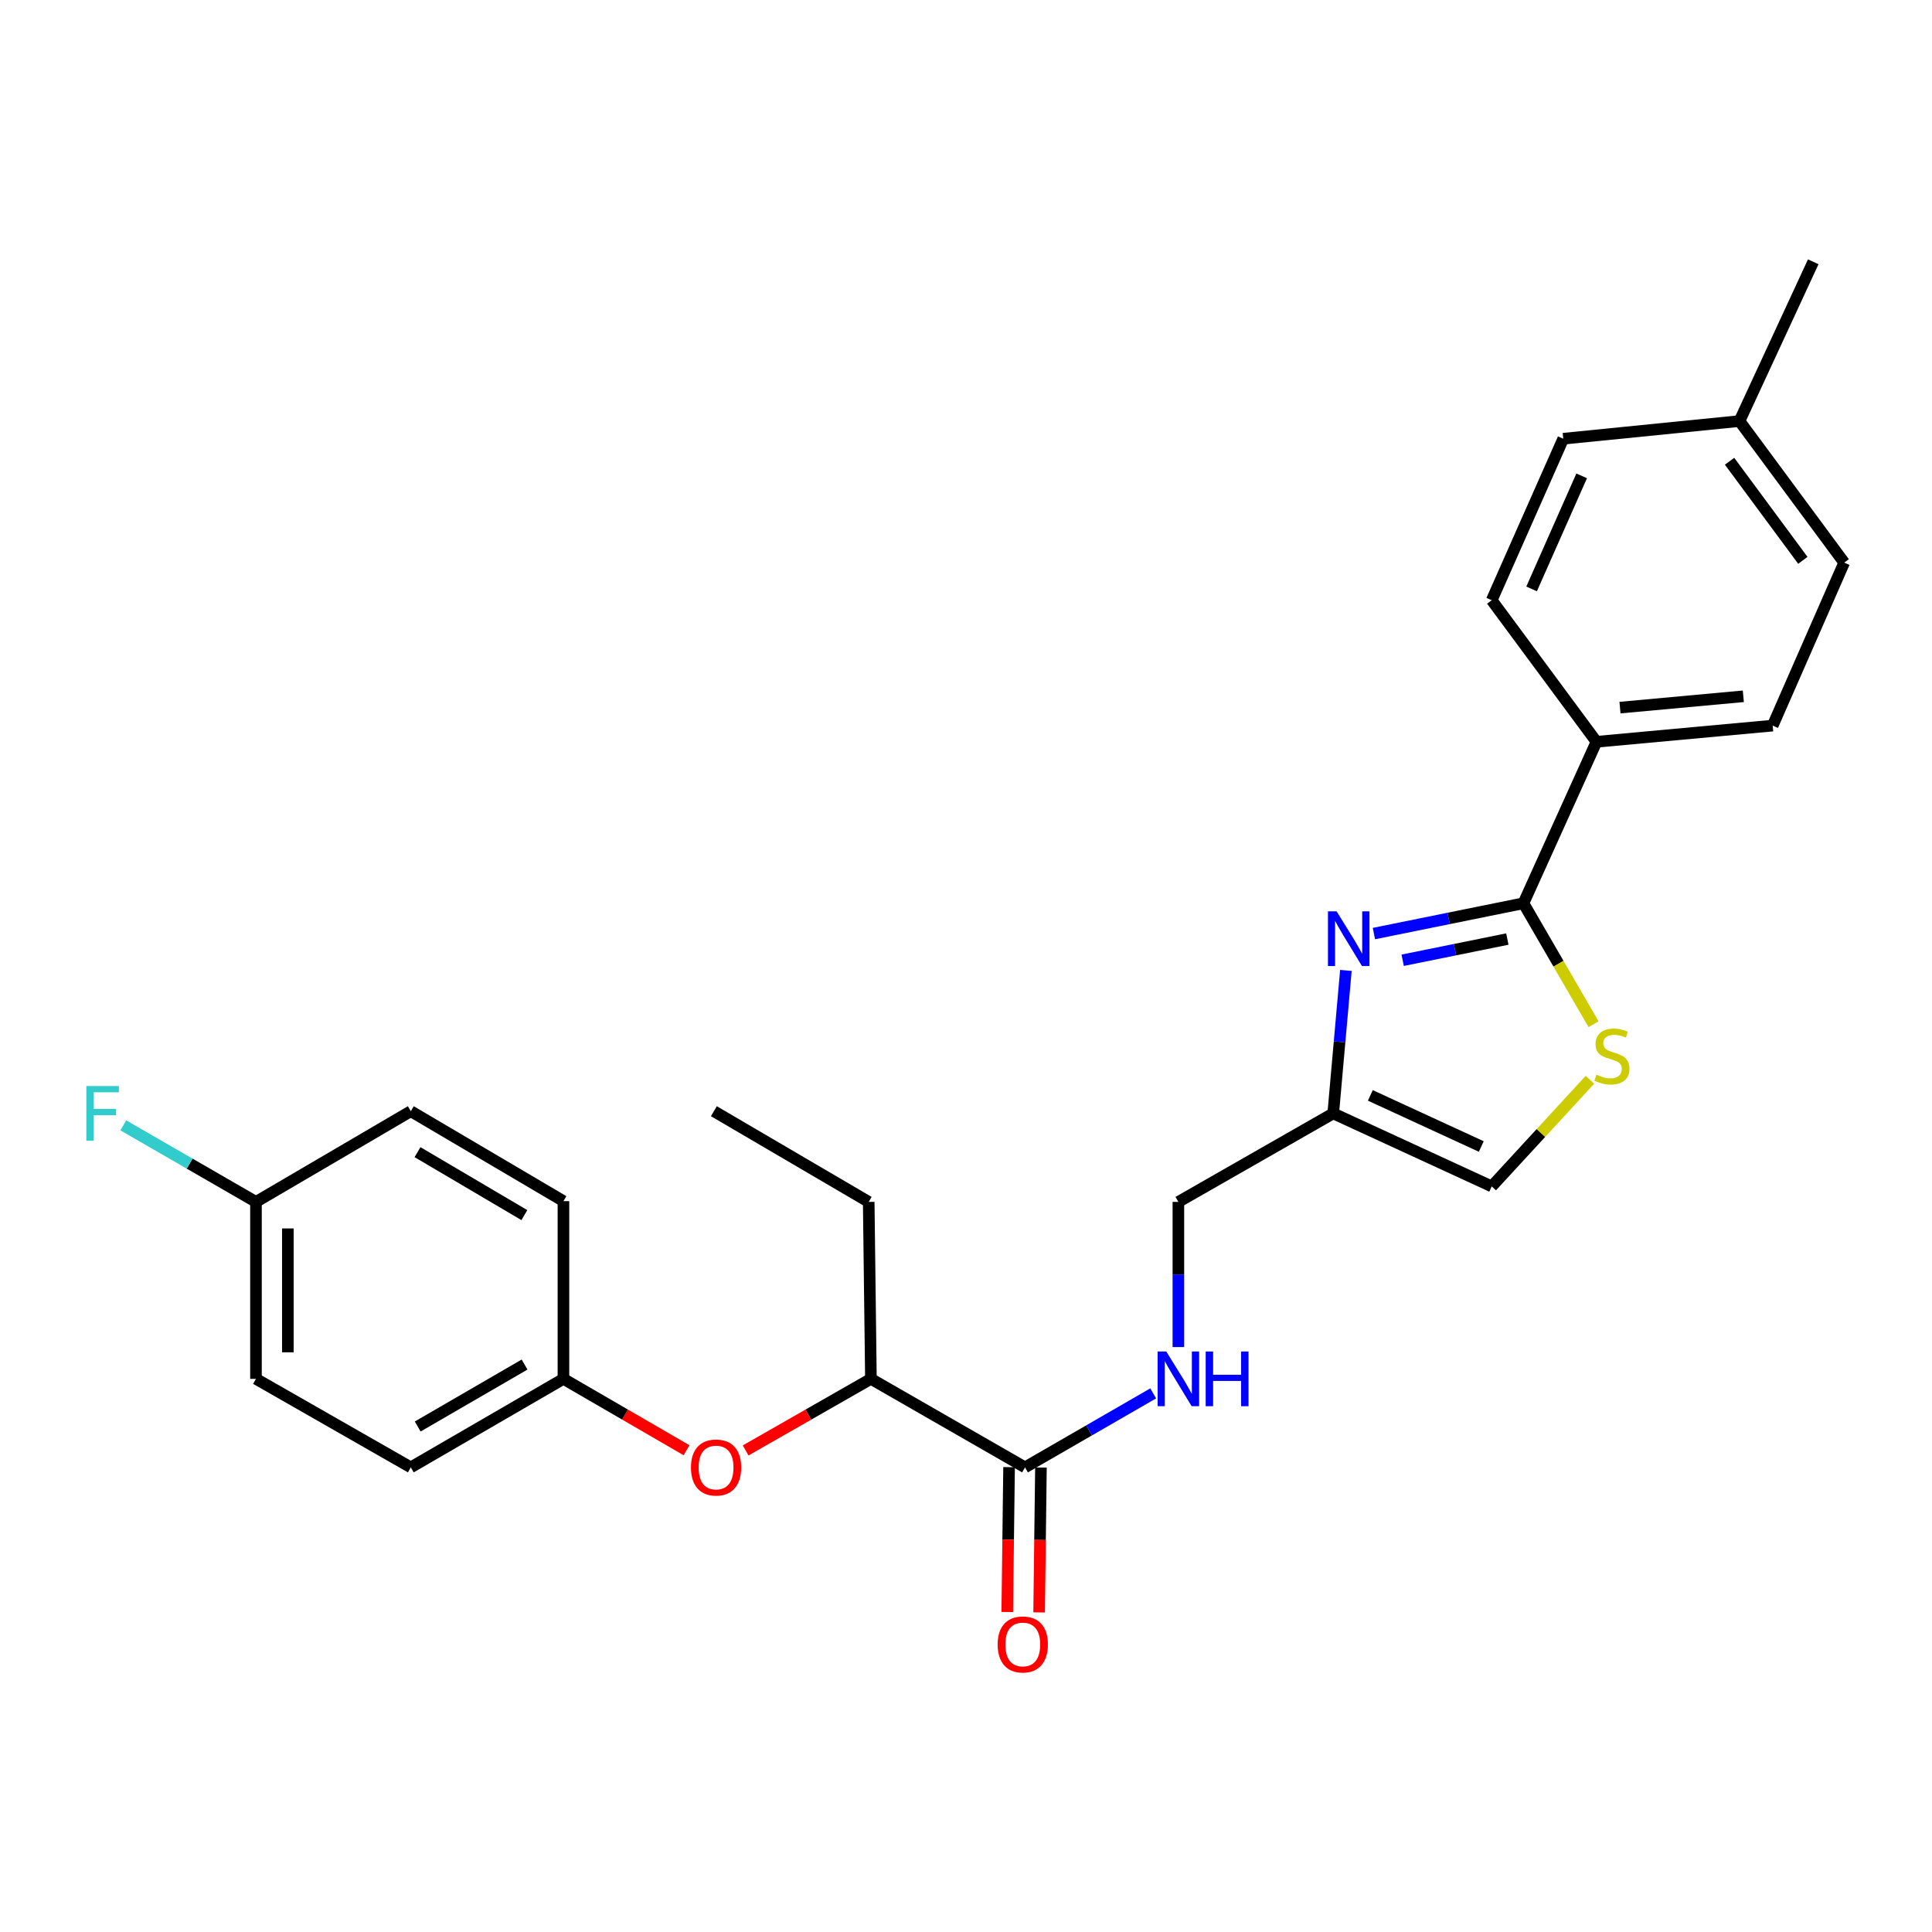 <?xml version='1.0' encoding='iso-8859-1'?>
<svg version='1.1' baseProfile='full'
              xmlns='http://www.w3.org/2000/svg'
                      xmlns:rdkit='http://www.rdkit.org/xml'
                      xmlns:xlink='http://www.w3.org/1999/xlink'
                  xml:space='preserve'
width='1000px' height='1000px' viewBox='0 0 1000 1000'>
<!-- END OF HEADER -->
<rect style='opacity:1.0;fill:#FFFFFF;stroke:none' width='1000' height='1000' x='0' y='0'> </rect>
<path class='bond-0' d='M 711.135,483.214 L 749.834,475.371' style='fill:none;fill-rule:evenodd;stroke:#0000FF;stroke-width:6px;stroke-linecap:butt;stroke-linejoin:miter;stroke-opacity:1' />
<path class='bond-0' d='M 749.834,475.371 L 788.532,467.527' style='fill:none;fill-rule:evenodd;stroke:#000000;stroke-width:6px;stroke-linecap:butt;stroke-linejoin:miter;stroke-opacity:1' />
<path class='bond-0' d='M 726.022,497.03 L 753.111,491.54' style='fill:none;fill-rule:evenodd;stroke:#0000FF;stroke-width:6px;stroke-linecap:butt;stroke-linejoin:miter;stroke-opacity:1' />
<path class='bond-0' d='M 753.111,491.54 L 780.2,486.049' style='fill:none;fill-rule:evenodd;stroke:#000000;stroke-width:6px;stroke-linecap:butt;stroke-linejoin:miter;stroke-opacity:1' />
<path class='bond-2' d='M 696.633,502.288 L 693.355,539.291' style='fill:none;fill-rule:evenodd;stroke:#0000FF;stroke-width:6px;stroke-linecap:butt;stroke-linejoin:miter;stroke-opacity:1' />
<path class='bond-2' d='M 693.355,539.291 L 690.077,576.293' style='fill:none;fill-rule:evenodd;stroke:#000000;stroke-width:6px;stroke-linecap:butt;stroke-linejoin:miter;stroke-opacity:1' />
<path class='bond-1' d='M 788.532,467.527 L 806.678,498.829' style='fill:none;fill-rule:evenodd;stroke:#000000;stroke-width:6px;stroke-linecap:butt;stroke-linejoin:miter;stroke-opacity:1' />
<path class='bond-1' d='M 806.678,498.829 L 824.823,530.13' style='fill:none;fill-rule:evenodd;stroke:#CCCC00;stroke-width:6px;stroke-linecap:butt;stroke-linejoin:miter;stroke-opacity:1' />
<path class='bond-6' d='M 788.532,467.527 L 826.33,383.948' style='fill:none;fill-rule:evenodd;stroke:#000000;stroke-width:6px;stroke-linecap:butt;stroke-linejoin:miter;stroke-opacity:1' />
<path class='bond-26' d='M 822.956,558.884 L 797.537,586.483' style='fill:none;fill-rule:evenodd;stroke:#CCCC00;stroke-width:6px;stroke-linecap:butt;stroke-linejoin:miter;stroke-opacity:1' />
<path class='bond-26' d='M 797.537,586.483 L 772.117,614.082' style='fill:none;fill-rule:evenodd;stroke:#000000;stroke-width:6px;stroke-linecap:butt;stroke-linejoin:miter;stroke-opacity:1' />
<path class='bond-4' d='M 690.077,576.293 L 772.117,614.082' style='fill:none;fill-rule:evenodd;stroke:#000000;stroke-width:6px;stroke-linecap:butt;stroke-linejoin:miter;stroke-opacity:1' />
<path class='bond-4' d='M 709.286,566.977 L 766.713,593.43' style='fill:none;fill-rule:evenodd;stroke:#000000;stroke-width:6px;stroke-linecap:butt;stroke-linejoin:miter;stroke-opacity:1' />
<path class='bond-10' d='M 690.077,576.293 L 609.926,622.102' style='fill:none;fill-rule:evenodd;stroke:#000000;stroke-width:6px;stroke-linecap:butt;stroke-linejoin:miter;stroke-opacity:1' />
<path class='bond-3' d='M 530.544,759.501 L 563.719,740.356' style='fill:none;fill-rule:evenodd;stroke:#000000;stroke-width:6px;stroke-linecap:butt;stroke-linejoin:miter;stroke-opacity:1' />
<path class='bond-3' d='M 563.719,740.356 L 596.895,721.212' style='fill:none;fill-rule:evenodd;stroke:#0000FF;stroke-width:6px;stroke-linecap:butt;stroke-linejoin:miter;stroke-opacity:1' />
<path class='bond-7' d='M 530.544,759.501 L 450.787,713.692' style='fill:none;fill-rule:evenodd;stroke:#000000;stroke-width:6px;stroke-linecap:butt;stroke-linejoin:miter;stroke-opacity:1' />
<path class='bond-9' d='M 522.296,759.397 L 521.823,796.882' style='fill:none;fill-rule:evenodd;stroke:#000000;stroke-width:6px;stroke-linecap:butt;stroke-linejoin:miter;stroke-opacity:1' />
<path class='bond-9' d='M 521.823,796.882 L 521.351,834.368' style='fill:none;fill-rule:evenodd;stroke:#FF0000;stroke-width:6px;stroke-linecap:butt;stroke-linejoin:miter;stroke-opacity:1' />
<path class='bond-9' d='M 538.792,759.605 L 538.32,797.09' style='fill:none;fill-rule:evenodd;stroke:#000000;stroke-width:6px;stroke-linecap:butt;stroke-linejoin:miter;stroke-opacity:1' />
<path class='bond-9' d='M 538.32,797.09 L 537.847,834.576' style='fill:none;fill-rule:evenodd;stroke:#FF0000;stroke-width:6px;stroke-linecap:butt;stroke-linejoin:miter;stroke-opacity:1' />
<path class='bond-5' d='M 609.926,697.242 L 609.926,659.672' style='fill:none;fill-rule:evenodd;stroke:#0000FF;stroke-width:6px;stroke-linecap:butt;stroke-linejoin:miter;stroke-opacity:1' />
<path class='bond-5' d='M 609.926,659.672 L 609.926,622.102' style='fill:none;fill-rule:evenodd;stroke:#000000;stroke-width:6px;stroke-linecap:butt;stroke-linejoin:miter;stroke-opacity:1' />
<path class='bond-11' d='M 826.33,383.948 L 917.536,375.571' style='fill:none;fill-rule:evenodd;stroke:#000000;stroke-width:6px;stroke-linecap:butt;stroke-linejoin:miter;stroke-opacity:1' />
<path class='bond-11' d='M 838.502,366.263 L 902.346,360.399' style='fill:none;fill-rule:evenodd;stroke:#000000;stroke-width:6px;stroke-linecap:butt;stroke-linejoin:miter;stroke-opacity:1' />
<path class='bond-12' d='M 826.33,383.948 L 772.117,310.68' style='fill:none;fill-rule:evenodd;stroke:#000000;stroke-width:6px;stroke-linecap:butt;stroke-linejoin:miter;stroke-opacity:1' />
<path class='bond-8' d='M 450.787,713.692 L 418.365,732.222' style='fill:none;fill-rule:evenodd;stroke:#000000;stroke-width:6px;stroke-linecap:butt;stroke-linejoin:miter;stroke-opacity:1' />
<path class='bond-8' d='M 418.365,732.222 L 385.943,750.752' style='fill:none;fill-rule:evenodd;stroke:#FF0000;stroke-width:6px;stroke-linecap:butt;stroke-linejoin:miter;stroke-opacity:1' />
<path class='bond-23' d='M 450.787,713.692 L 449.641,622.102' style='fill:none;fill-rule:evenodd;stroke:#000000;stroke-width:6px;stroke-linecap:butt;stroke-linejoin:miter;stroke-opacity:1' />
<path class='bond-13' d='M 355.352,750.639 L 323.495,732.165' style='fill:none;fill-rule:evenodd;stroke:#FF0000;stroke-width:6px;stroke-linecap:butt;stroke-linejoin:miter;stroke-opacity:1' />
<path class='bond-13' d='M 323.495,732.165 L 291.638,713.692' style='fill:none;fill-rule:evenodd;stroke:#000000;stroke-width:6px;stroke-linecap:butt;stroke-linejoin:miter;stroke-opacity:1' />
<path class='bond-16' d='M 917.536,375.571 L 954.545,291.212' style='fill:none;fill-rule:evenodd;stroke:#000000;stroke-width:6px;stroke-linecap:butt;stroke-linejoin:miter;stroke-opacity:1' />
<path class='bond-15' d='M 772.117,310.68 L 809.136,227.082' style='fill:none;fill-rule:evenodd;stroke:#000000;stroke-width:6px;stroke-linecap:butt;stroke-linejoin:miter;stroke-opacity:1' />
<path class='bond-15' d='M 792.755,304.82 L 818.668,246.302' style='fill:none;fill-rule:evenodd;stroke:#000000;stroke-width:6px;stroke-linecap:butt;stroke-linejoin:miter;stroke-opacity:1' />
<path class='bond-19' d='M 291.638,713.692 L 291.638,621.708' style='fill:none;fill-rule:evenodd;stroke:#000000;stroke-width:6px;stroke-linecap:butt;stroke-linejoin:miter;stroke-opacity:1' />
<path class='bond-20' d='M 291.638,713.692 L 212.633,759.501' style='fill:none;fill-rule:evenodd;stroke:#000000;stroke-width:6px;stroke-linecap:butt;stroke-linejoin:miter;stroke-opacity:1' />
<path class='bond-20' d='M 271.512,706.291 L 216.208,738.357' style='fill:none;fill-rule:evenodd;stroke:#000000;stroke-width:6px;stroke-linecap:butt;stroke-linejoin:miter;stroke-opacity:1' />
<path class='bond-14' d='M 132.49,622.102 L 132.49,713.692' style='fill:none;fill-rule:evenodd;stroke:#000000;stroke-width:6px;stroke-linecap:butt;stroke-linejoin:miter;stroke-opacity:1' />
<path class='bond-14' d='M 148.988,635.841 L 148.988,699.954' style='fill:none;fill-rule:evenodd;stroke:#000000;stroke-width:6px;stroke-linecap:butt;stroke-linejoin:miter;stroke-opacity:1' />
<path class='bond-18' d='M 132.49,622.102 L 98.155,602.288' style='fill:none;fill-rule:evenodd;stroke:#000000;stroke-width:6px;stroke-linecap:butt;stroke-linejoin:miter;stroke-opacity:1' />
<path class='bond-18' d='M 98.155,602.288 L 63.82,582.475' style='fill:none;fill-rule:evenodd;stroke:#33CCCC;stroke-width:6px;stroke-linecap:butt;stroke-linejoin:miter;stroke-opacity:1' />
<path class='bond-28' d='M 132.49,622.102 L 212.633,575.157' style='fill:none;fill-rule:evenodd;stroke:#000000;stroke-width:6px;stroke-linecap:butt;stroke-linejoin:miter;stroke-opacity:1' />
<path class='bond-17' d='M 809.136,227.082 L 900.36,217.944' style='fill:none;fill-rule:evenodd;stroke:#000000;stroke-width:6px;stroke-linecap:butt;stroke-linejoin:miter;stroke-opacity:1' />
<path class='bond-27' d='M 954.545,291.212 L 900.36,217.944' style='fill:none;fill-rule:evenodd;stroke:#000000;stroke-width:6px;stroke-linecap:butt;stroke-linejoin:miter;stroke-opacity:1' />
<path class='bond-27' d='M 933.153,290.032 L 895.223,238.744' style='fill:none;fill-rule:evenodd;stroke:#000000;stroke-width:6px;stroke-linecap:butt;stroke-linejoin:miter;stroke-opacity:1' />
<path class='bond-24' d='M 900.36,217.944 L 938.533,135.501' style='fill:none;fill-rule:evenodd;stroke:#000000;stroke-width:6px;stroke-linecap:butt;stroke-linejoin:miter;stroke-opacity:1' />
<path class='bond-22' d='M 291.638,621.708 L 212.633,575.157' style='fill:none;fill-rule:evenodd;stroke:#000000;stroke-width:6px;stroke-linecap:butt;stroke-linejoin:miter;stroke-opacity:1' />
<path class='bond-22' d='M 271.413,628.939 L 216.108,596.353' style='fill:none;fill-rule:evenodd;stroke:#000000;stroke-width:6px;stroke-linecap:butt;stroke-linejoin:miter;stroke-opacity:1' />
<path class='bond-21' d='M 212.633,759.501 L 132.49,713.692' style='fill:none;fill-rule:evenodd;stroke:#000000;stroke-width:6px;stroke-linecap:butt;stroke-linejoin:miter;stroke-opacity:1' />
<path class='bond-25' d='M 449.641,622.102 L 369.499,575.157' style='fill:none;fill-rule:evenodd;stroke:#000000;stroke-width:6px;stroke-linecap:butt;stroke-linejoin:miter;stroke-opacity:1' />
<path  class='atom-0' d='M 691.828 471.698
L 701.108 486.698
Q 702.028 488.178, 703.508 490.858
Q 704.988 493.538, 705.068 493.698
L 705.068 471.698
L 708.828 471.698
L 708.828 500.018
L 704.948 500.018
L 694.988 483.618
Q 693.828 481.698, 692.588 479.498
Q 691.388 477.298, 691.028 476.618
L 691.028 500.018
L 687.348 500.018
L 687.348 471.698
L 691.828 471.698
' fill='#0000FF'/>
<path  class='atom-2' d='M 826.332 556.253
Q 826.652 556.373, 827.972 556.933
Q 829.292 557.493, 830.732 557.853
Q 832.212 558.173, 833.652 558.173
Q 836.332 558.173, 837.892 556.893
Q 839.452 555.573, 839.452 553.293
Q 839.452 551.733, 838.652 550.773
Q 837.892 549.813, 836.692 549.293
Q 835.492 548.773, 833.492 548.173
Q 830.972 547.413, 829.452 546.693
Q 827.972 545.973, 826.892 544.453
Q 825.852 542.933, 825.852 540.373
Q 825.852 536.813, 828.252 534.613
Q 830.692 532.413, 835.492 532.413
Q 838.772 532.413, 842.492 533.973
L 841.572 537.053
Q 838.172 535.653, 835.612 535.653
Q 832.852 535.653, 831.332 536.813
Q 829.812 537.933, 829.852 539.893
Q 829.852 541.413, 830.612 542.333
Q 831.412 543.253, 832.532 543.773
Q 833.692 544.293, 835.612 544.893
Q 838.172 545.693, 839.692 546.493
Q 841.212 547.293, 842.292 548.933
Q 843.412 550.533, 843.412 553.293
Q 843.412 557.213, 840.772 559.333
Q 838.172 561.413, 833.812 561.413
Q 831.292 561.413, 829.372 560.853
Q 827.492 560.333, 825.252 559.413
L 826.332 556.253
' fill='#CCCC00'/>
<path  class='atom-6' d='M 603.666 699.532
L 612.946 714.532
Q 613.866 716.012, 615.346 718.692
Q 616.826 721.372, 616.906 721.532
L 616.906 699.532
L 620.666 699.532
L 620.666 727.852
L 616.786 727.852
L 606.826 711.452
Q 605.666 709.532, 604.426 707.332
Q 603.226 705.132, 602.866 704.452
L 602.866 727.852
L 599.186 727.852
L 599.186 699.532
L 603.666 699.532
' fill='#0000FF'/>
<path  class='atom-6' d='M 624.066 699.532
L 627.906 699.532
L 627.906 711.572
L 642.386 711.572
L 642.386 699.532
L 646.226 699.532
L 646.226 727.852
L 642.386 727.852
L 642.386 714.772
L 627.906 714.772
L 627.906 727.852
L 624.066 727.852
L 624.066 699.532
' fill='#0000FF'/>
<path  class='atom-9' d='M 357.635 759.581
Q 357.635 752.781, 360.995 748.981
Q 364.355 745.181, 370.635 745.181
Q 376.915 745.181, 380.275 748.981
Q 383.635 752.781, 383.635 759.581
Q 383.635 766.461, 380.235 770.381
Q 376.835 774.261, 370.635 774.261
Q 364.395 774.261, 360.995 770.381
Q 357.635 766.501, 357.635 759.581
M 370.635 771.061
Q 374.955 771.061, 377.275 768.181
Q 379.635 765.261, 379.635 759.581
Q 379.635 754.021, 377.275 751.221
Q 374.955 748.381, 370.635 748.381
Q 366.315 748.381, 363.955 751.181
Q 361.635 753.981, 361.635 759.581
Q 361.635 765.301, 363.955 768.181
Q 366.315 771.061, 370.635 771.061
' fill='#FF0000'/>
<path  class='atom-10' d='M 516.389 851.162
Q 516.389 844.362, 519.749 840.562
Q 523.109 836.762, 529.389 836.762
Q 535.669 836.762, 539.029 840.562
Q 542.389 844.362, 542.389 851.162
Q 542.389 858.042, 538.989 861.962
Q 535.589 865.842, 529.389 865.842
Q 523.149 865.842, 519.749 861.962
Q 516.389 858.082, 516.389 851.162
M 529.389 862.642
Q 533.709 862.642, 536.029 859.762
Q 538.389 856.842, 538.389 851.162
Q 538.389 845.602, 536.029 842.802
Q 533.709 839.962, 529.389 839.962
Q 525.069 839.962, 522.709 842.762
Q 520.389 845.562, 520.389 851.162
Q 520.389 856.882, 522.709 859.762
Q 525.069 862.642, 529.389 862.642
' fill='#FF0000'/>
<path  class='atom-19' d='M 44.689 562.133
L 61.529 562.133
L 61.529 565.373
L 48.489 565.373
L 48.489 573.973
L 60.089 573.973
L 60.089 577.253
L 48.489 577.253
L 48.489 590.453
L 44.689 590.453
L 44.689 562.133
' fill='#33CCCC'/>
</svg>
